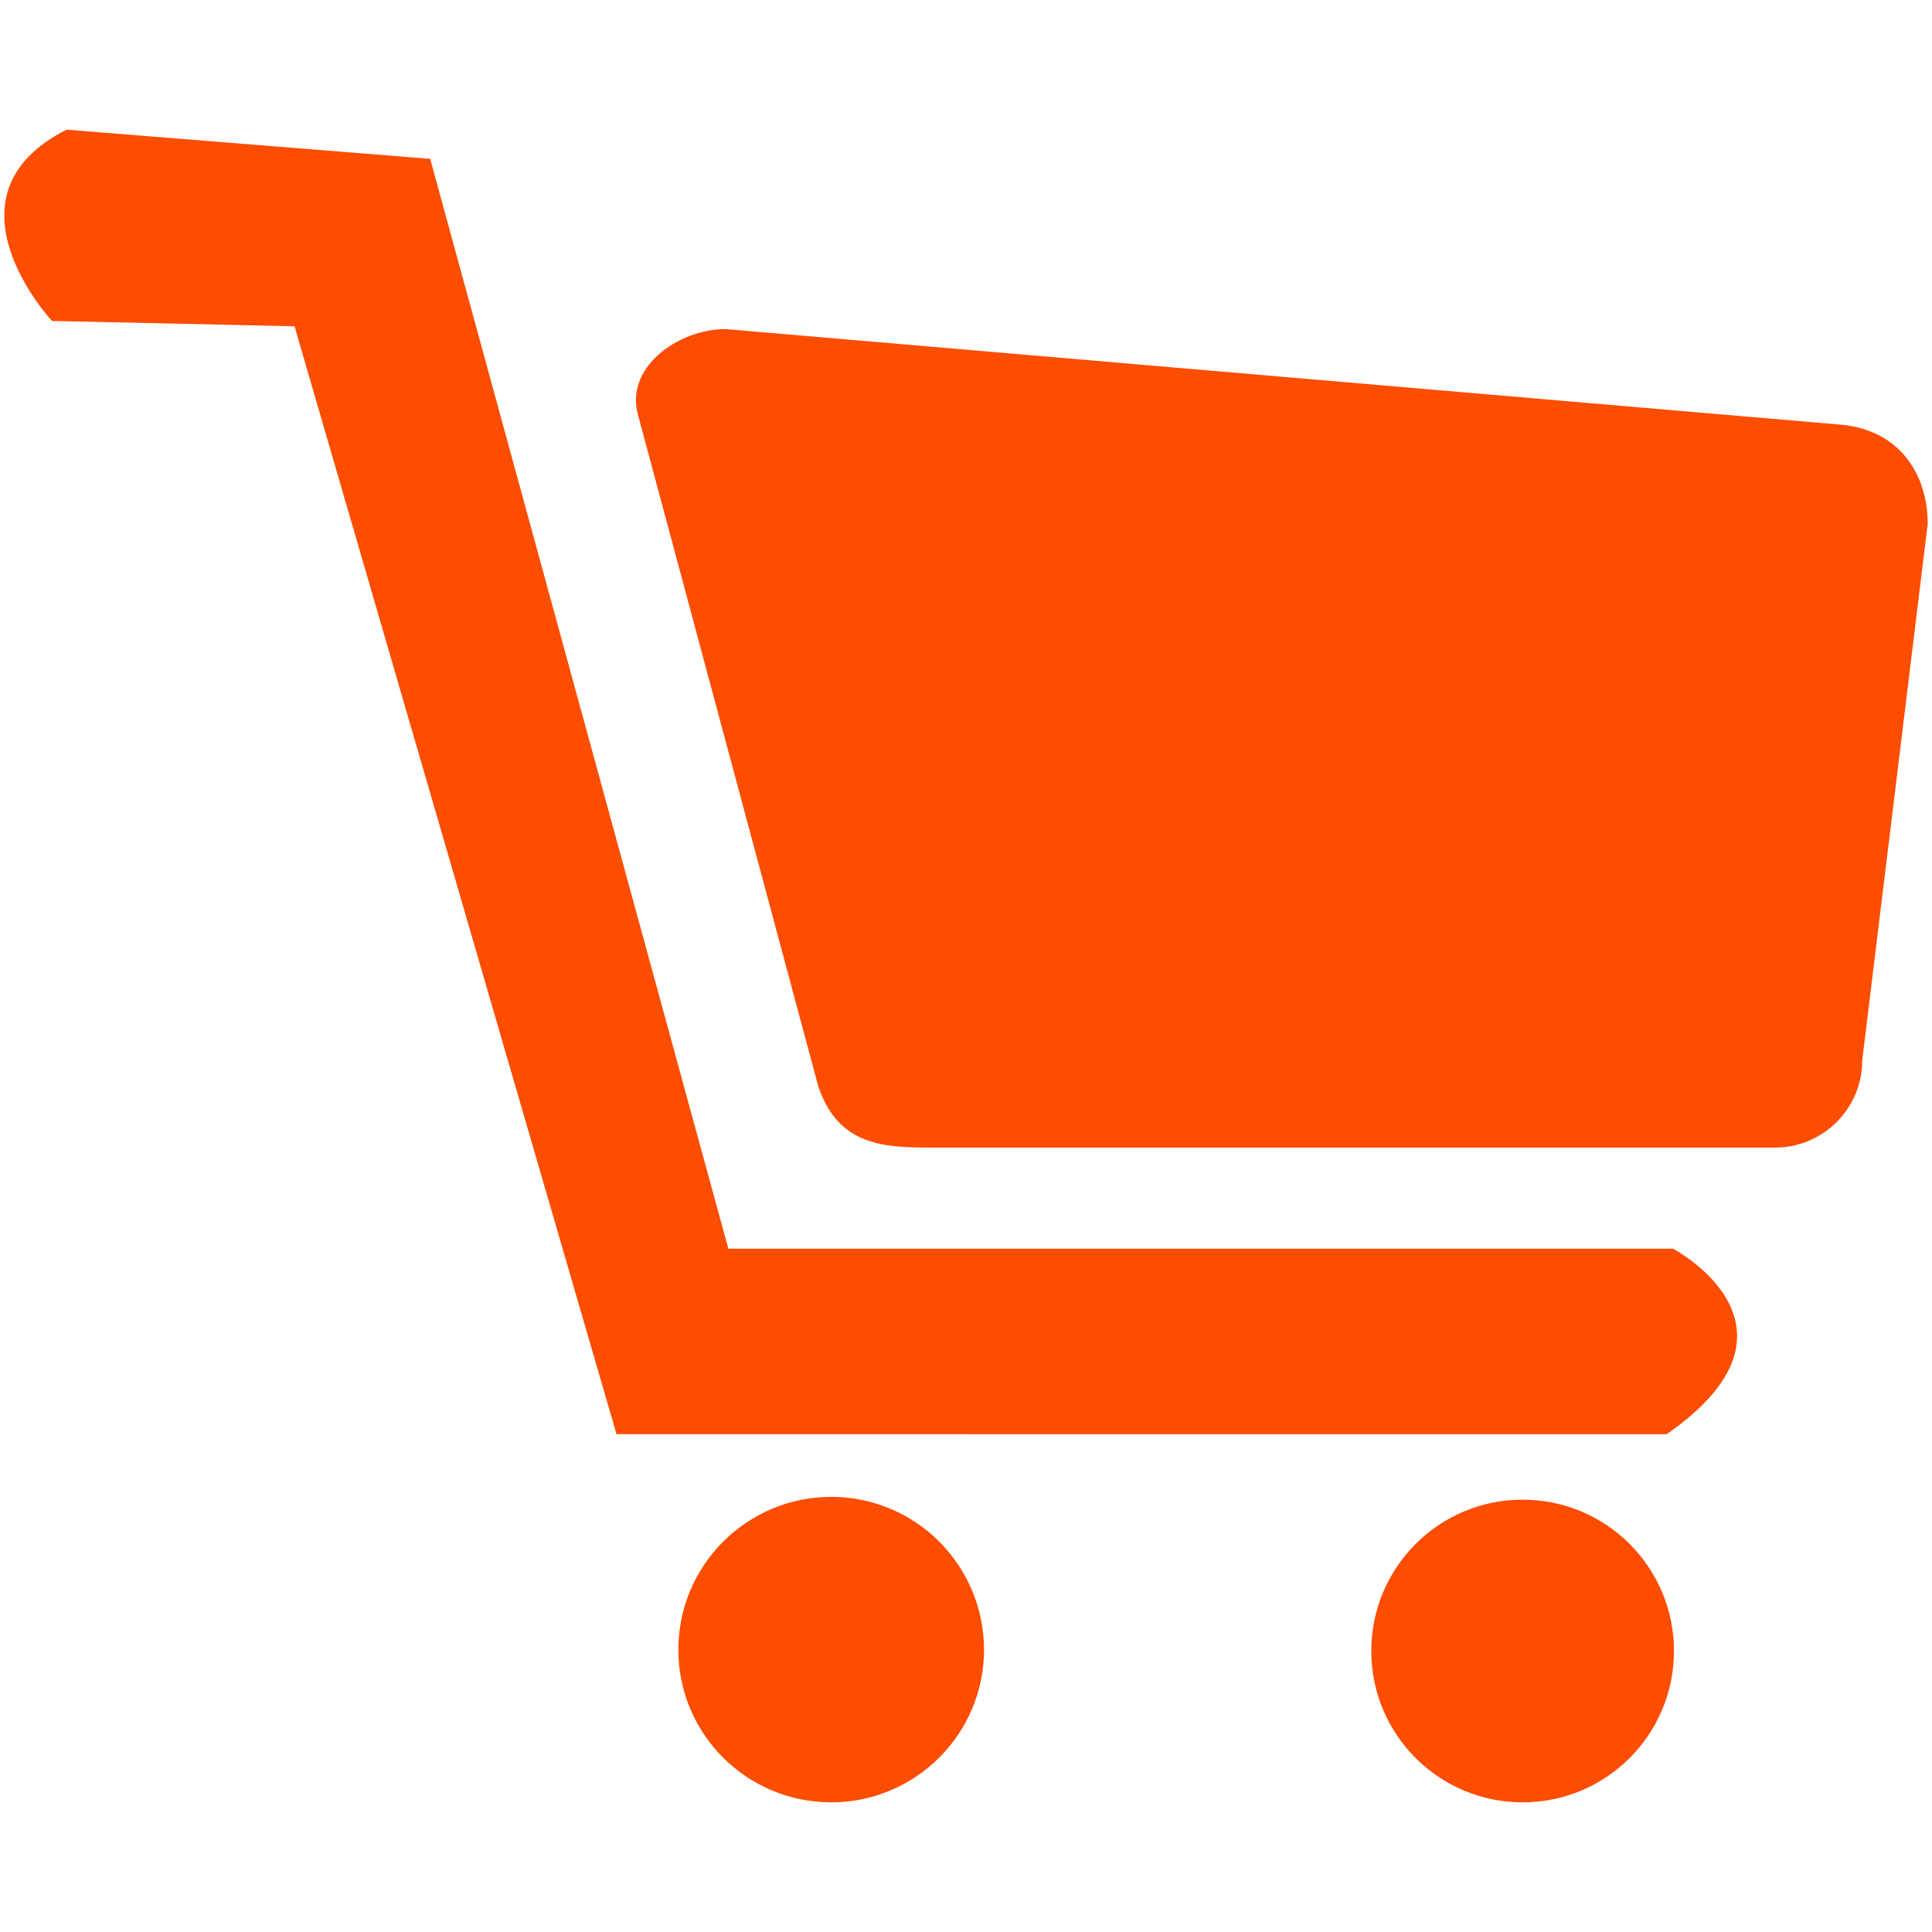 <?xml version="1.0" standalone="no"?><!DOCTYPE svg PUBLIC "-//W3C//DTD SVG 1.1//EN" "http://www.w3.org/Graphics/SVG/1.1/DTD/svg11.dtd"><svg t="1629863696610" class="icon" viewBox="0 0 1024 1024" version="1.1" xmlns="http://www.w3.org/2000/svg" p-id="1027" width="26" height="26" xmlns:xlink="http://www.w3.org/1999/xlink"><defs><style type="text/css"></style></defs><path d="M975.417 225.052l-590.734-50.631c-25.6 0-54.158 20.708-46.308 46.308l95.346 355.1c10.809 32.085 35.726 32.427 61.326 32.427h445.668c25.6 0 46.308-20.708 46.308-46.308L1021.724 277.618c0-25.486-14.222-49.721-46.308-52.565z m-88.633 436.793s78.507 41.415-3.413 98.304H326.77L156.103 172.942l-128.569-2.844S-34.133 103.879 35.271 68.722L228.011 84.196l158.037 577.65h500.736zM440.548 793.372c-44.715 0-81.01 36.295-81.01 81.01 0 44.715 36.295 80.896 81.01 80.896 44.715 0 81.01-36.295 81.01-80.896-0.114-44.828-36.295-81.01-81.01-81.01z m366.478 1.479c-44.373 0-80.213 35.954-80.213 80.213 0 44.373 35.954 80.213 80.213 80.213 44.373 0 80.213-35.954 80.213-80.213 0-44.373-35.954-80.213-80.213-80.213z" p-id="1028" fill="#fc4d00"></path></svg>